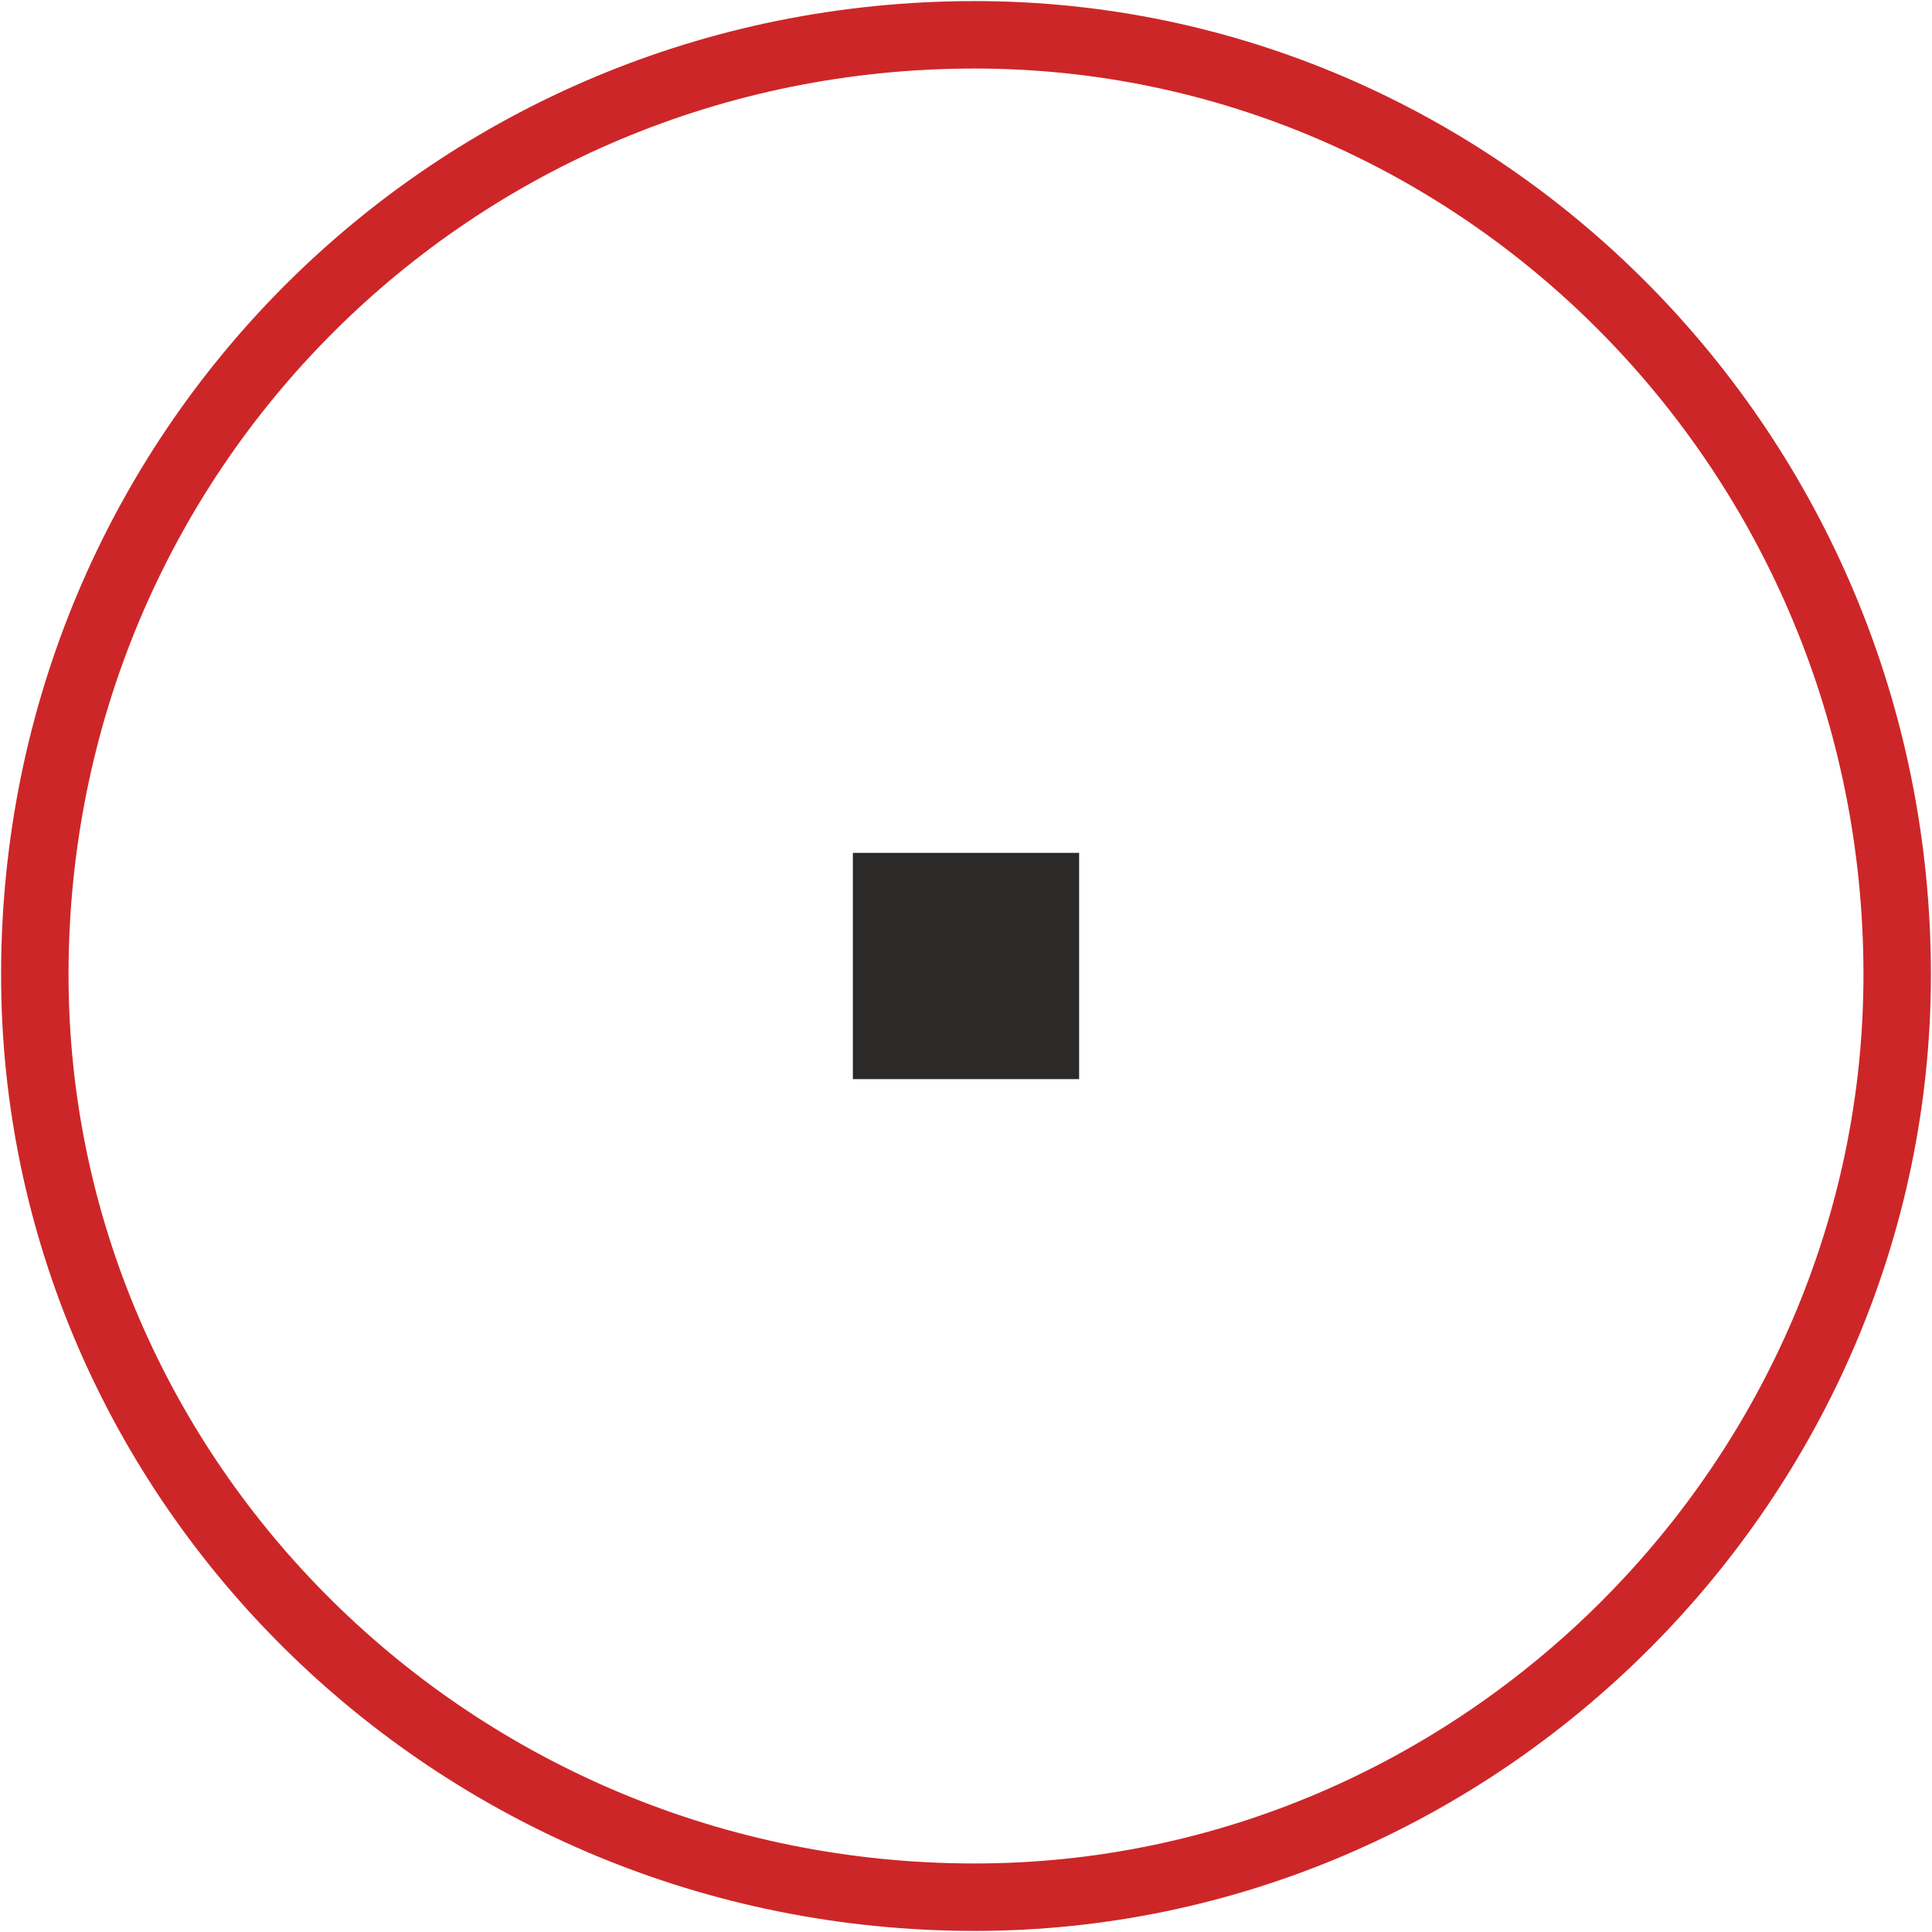 <?xml version="1.0" encoding="UTF-8"?> <svg xmlns="http://www.w3.org/2000/svg" xmlns:xlink="http://www.w3.org/1999/xlink" xml:space="preserve" width="509px" height="509px" version="1.1" style="shape-rendering:geometricPrecision; text-rendering:geometricPrecision; image-rendering:optimizeQuality; fill-rule:evenodd; clip-rule:evenodd" viewBox="0 0 111 111"> <defs> <style type="text/css"> .str0 {stroke:#CD2628;stroke-width:3.875} .fil0 {fill:none;fill-rule:nonzero} .fil1 {fill:#2B2A29;fill-rule:nonzero} </style> </defs> <g id="Ebene_x0020_1">  <path class="fil0 str0" d="M56 109c29,0 53,-24 53,-53 0,-30 -24,-54 -53,-54 -30,0 -54,24 -54,54 0,29 24,53 54,53z"></path> <polygon class="fil1" points="49,62 62,62 62,49 49,49 "></polygon> </g> </svg> 